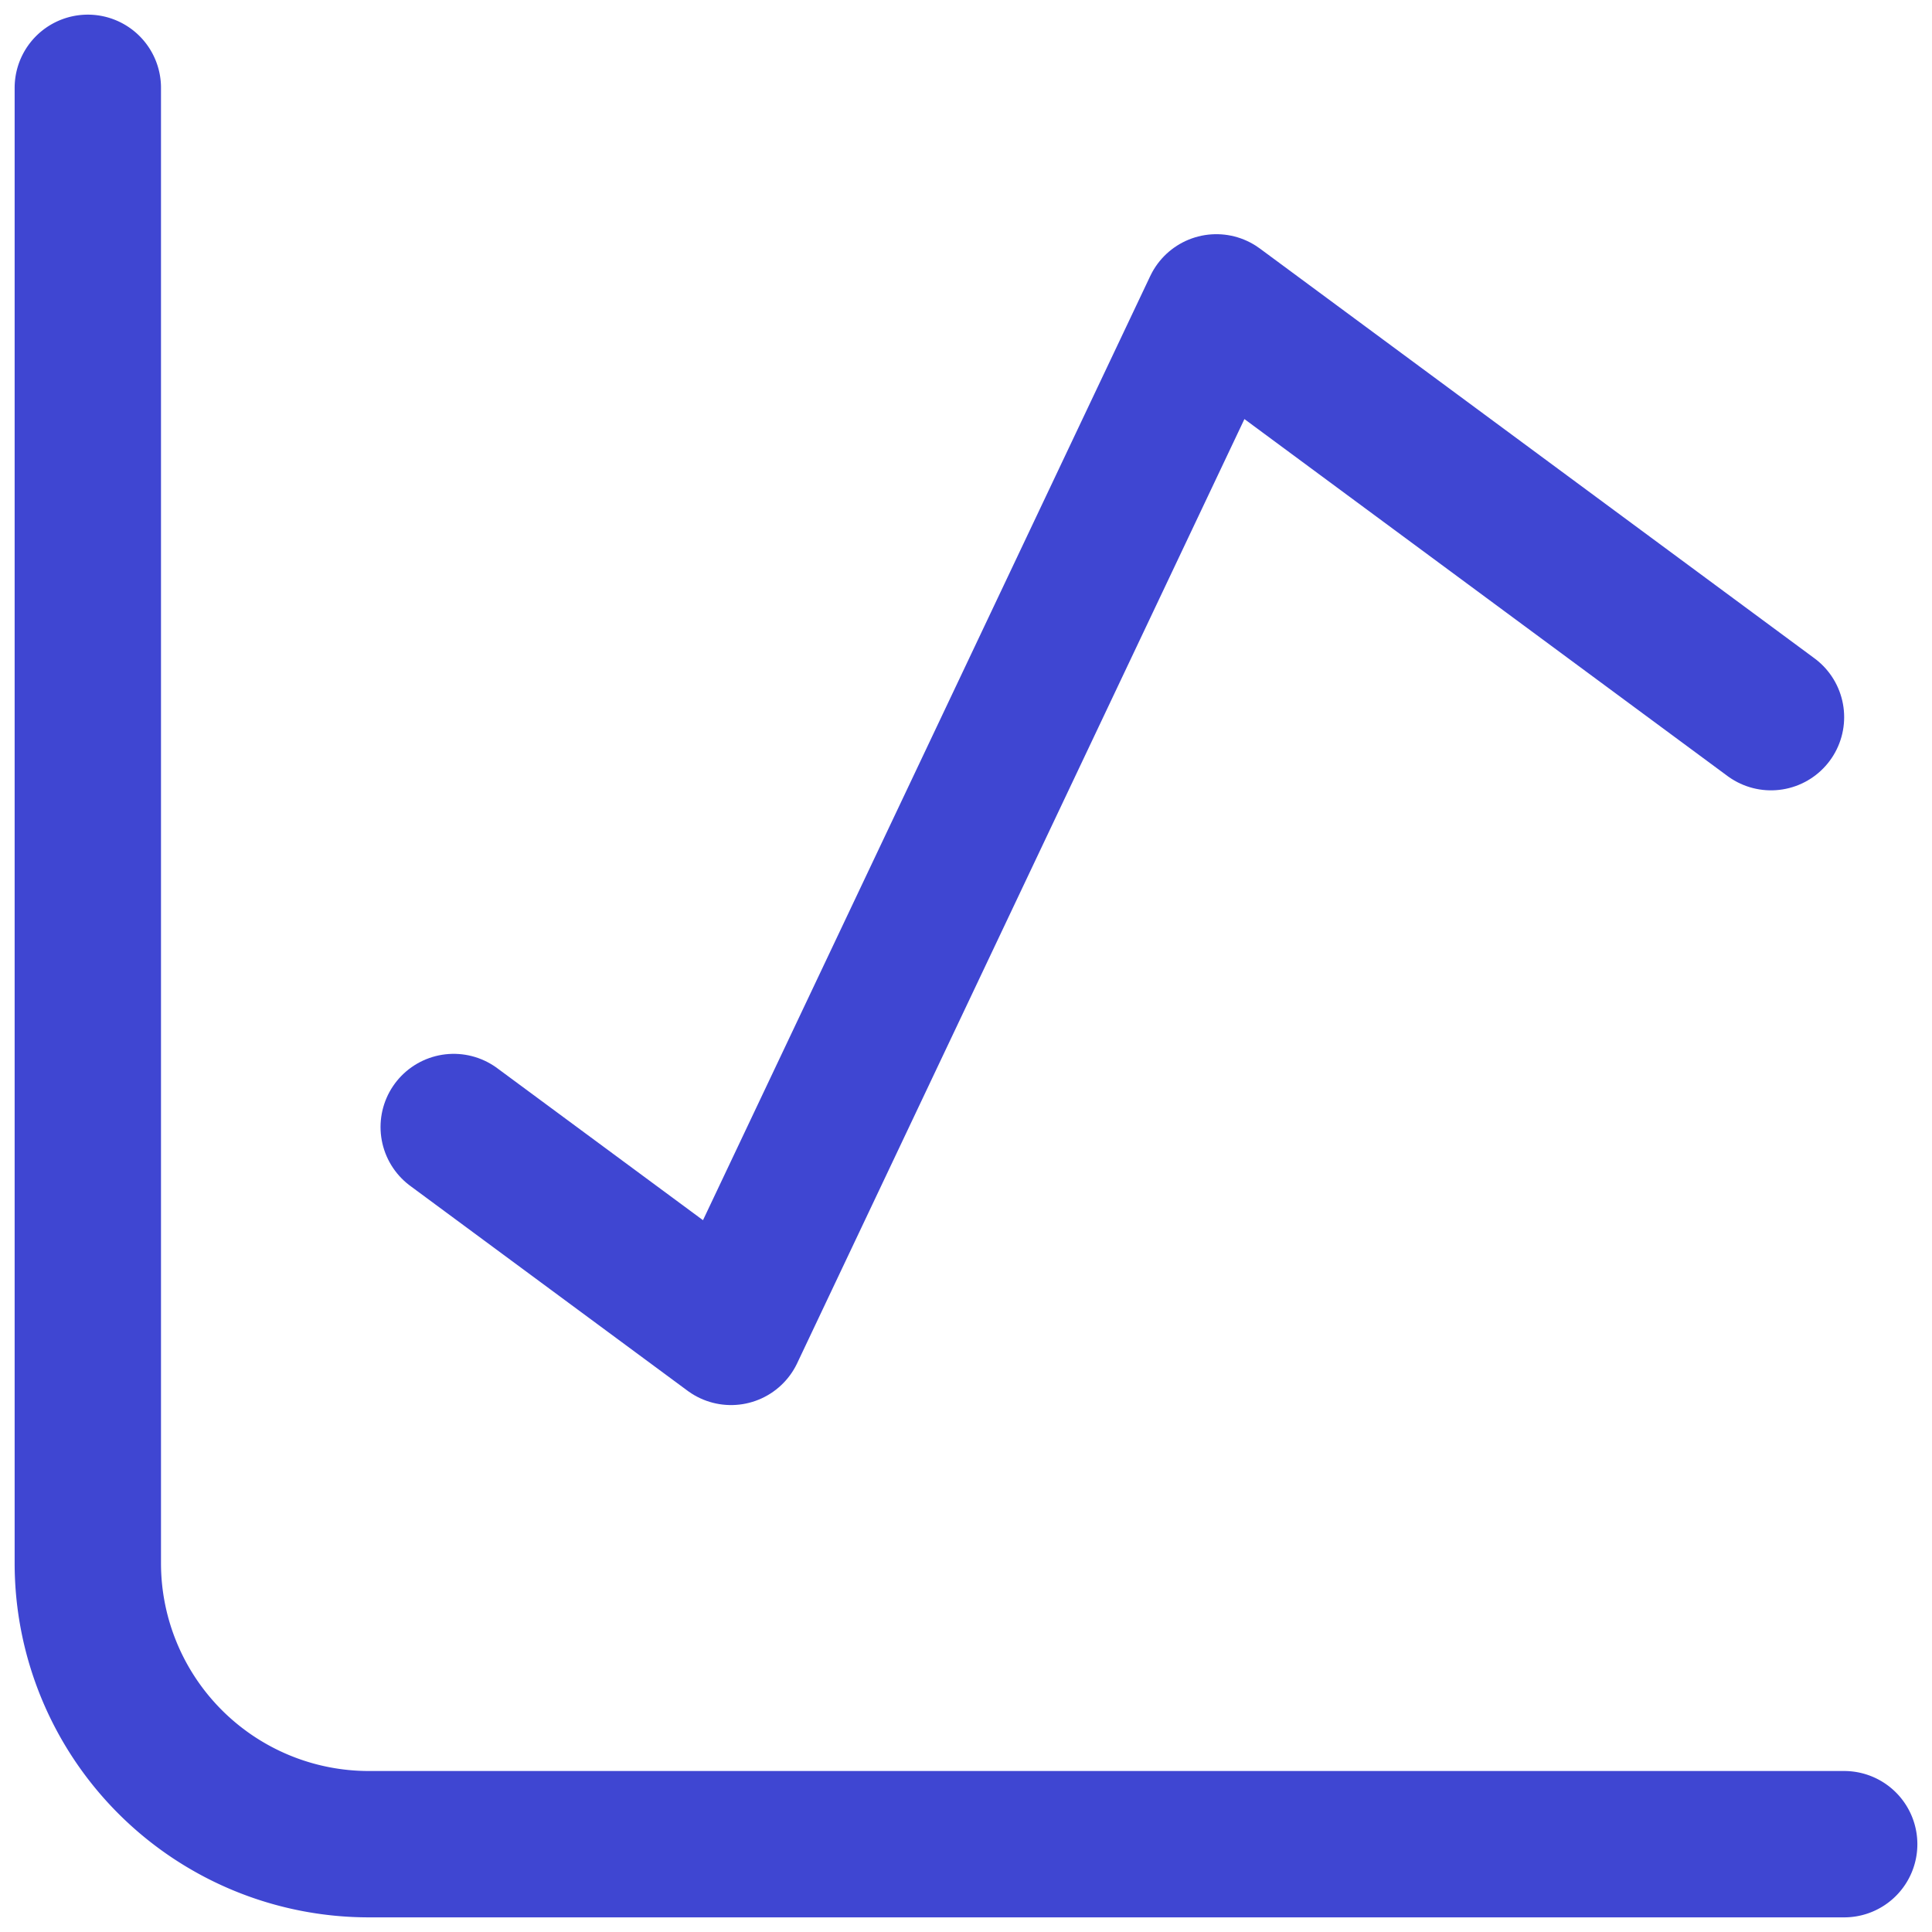 <?xml version="1.0" encoding="utf-8"?>
<svg xmlns="http://www.w3.org/2000/svg" width="40" height="40" viewBox="0 0 44 44">
    <g stroke="#3F46D2" stroke-width="3.333" fill="none" fill-rule="evenodd" stroke-linecap="round" stroke-linejoin="round">
        <path d="M2 2v33.6A6.4 6.4 0 0 0 8.4 42H42"/>
        <path d="m10.333 25.667 6.316 4.666L27.702 7l12.631 9.333"/>
    </g>
</svg>